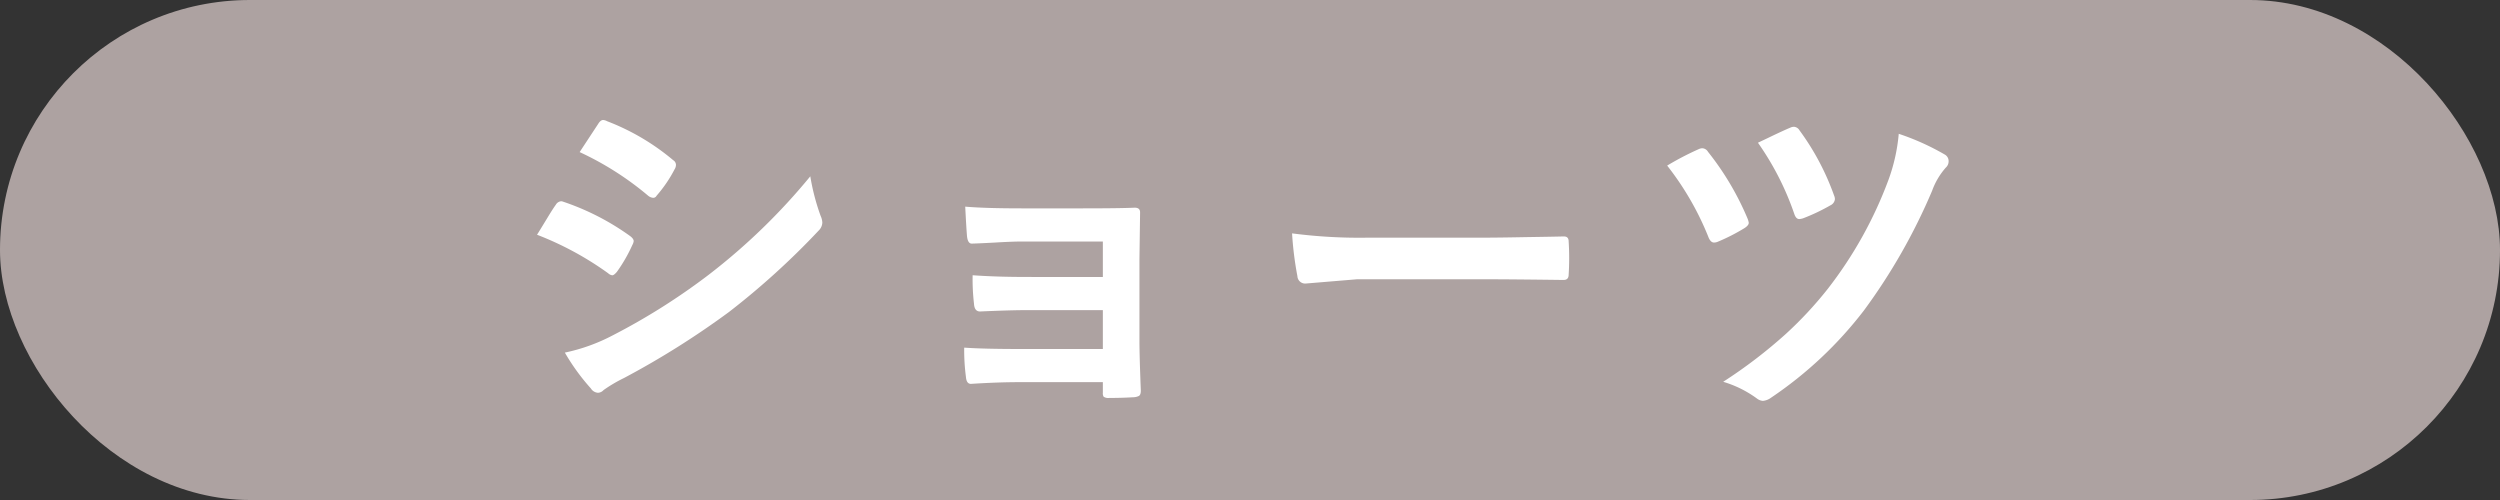 <svg xmlns="http://www.w3.org/2000/svg" width="135" height="27" viewBox="0 0 135 27"><rect x="0" y="0" width="135" height="27" fill="#333333" stroke="none"/><g transform="translate(-128 -4025)"><rect width="135" height="27" rx="13.5" transform="translate(128 4025)" fill="#ada2a1"/><path d="M-38.112-8.266q.056-.083.631-1.03.25-.408.38-.584a.376.376,0,0,1,.288-.195.206.206,0,0,1,.065.009A13.6,13.6,0,0,1-33.093-8.2q.2.148.2.278a.573.573,0,0,1-.074.213A8.285,8.285,0,0,1-33.8-6.262q-.158.186-.25.186a.408.408,0,0,1-.223-.111A17.067,17.067,0,0,0-38.112-8.266Zm2.3-4.462,1-1.521q.13-.213.269-.213a.508.508,0,0,1,.213.065,12.447,12.447,0,0,1,3.572,2.106.3.3,0,0,1,.148.25.457.457,0,0,1-.074.241,7.213,7.213,0,0,1-.974,1.429.2.2,0,0,1-.186.111.5.5,0,0,1-.288-.13A16.423,16.423,0,0,0-35.811-12.729Zm-.8,10.827A9.9,9.9,0,0,0-34.03-2.83a34.907,34.907,0,0,0,5.2-3.284,33.49,33.49,0,0,0,5.474-5.307,11.908,11.908,0,0,0,.557,2.134,1,1,0,0,1,.093.362.634.634,0,0,1-.2.436A41.355,41.355,0,0,1-27.74-4.1,45.5,45.5,0,0,1-33.417-.529a7.9,7.9,0,0,0-1.1.649.435.435,0,0,1-.306.148.489.489,0,0,1-.38-.232A11.442,11.442,0,0,1-36.609-1.9ZM-7.558-5.984V-7.9h-4.388q-.5,0-1.438.056-.854.046-1.225.056-.25.028-.288-.436t-.093-1.559q1.085.093,3.043.093h3.3q1.976,0,2.811-.037.288,0,.288.25v.056L-5.582-6.93v4.379q0,.8.074,2.7,0,.223-.1.288A.725.725,0,0,1-5.925.51q-.612.037-1.29.037a.452.452,0,0,1-.3-.065A.35.35,0,0,1-7.558.269V-.306h-4.5q-1.16,0-2.625.093-.241,0-.269-.38a11.136,11.136,0,0,1-.093-1.577q1.03.074,3.062.074h4.425v-2.1h-4.026q-.946,0-2.607.074-.3,0-.325-.417a11.539,11.539,0,0,1-.074-1.54q1.28.093,2.969.093ZM2.66-8.34a28.055,28.055,0,0,0,4.1.232h6.123q.9,0,2.319-.028,1.809-.028,2.05-.037h.093q.25,0,.25.269.028.436.028.9t-.028.891q0,.288-.269.288h-.074q-2.848-.037-4.24-.037H6.176l-2.792.232a.418.418,0,0,1-.436-.4A18.068,18.068,0,0,1,2.66-8.34ZM22.915-12a15.573,15.573,0,0,1,1.688-.881.521.521,0,0,1,.213-.056.386.386,0,0,1,.306.195,15.256,15.256,0,0,1,2.125,3.581.989.989,0,0,1,.074.25q0,.139-.232.288a10.446,10.446,0,0,1-1.457.742.548.548,0,0,1-.186.037q-.195,0-.315-.325A15.643,15.643,0,0,0,22.915-12Zm4.9-1.234.584-.278q.789-.38,1.169-.538a.471.471,0,0,1,.195-.046.381.381,0,0,1,.3.195,13.645,13.645,0,0,1,1.865,3.516.519.519,0,0,1,.046.195.412.412,0,0,1-.241.334,10.38,10.38,0,0,1-1.438.687.805.805,0,0,1-.25.056q-.176,0-.269-.288A15.236,15.236,0,0,0,27.814-13.239Zm7.607-.482A13.329,13.329,0,0,1,37.9-12.6a.406.406,0,0,1,.213.38.452.452,0,0,1-.148.325,3.857,3.857,0,0,0-.742,1.252,31.689,31.689,0,0,1-3.683,6.466A21.3,21.3,0,0,1,28.519.538a.862.862,0,0,1-.436.167.6.6,0,0,1-.325-.13,5.922,5.922,0,0,0-1.818-.9,26.493,26.493,0,0,0,3.4-2.6A20.655,20.655,0,0,0,31.58-5.334a22.086,22.086,0,0,0,3.284-5.891A9.646,9.646,0,0,0,35.421-13.721Z" transform="translate(195.112 4045.942)" fill="#fff"/></g></svg>